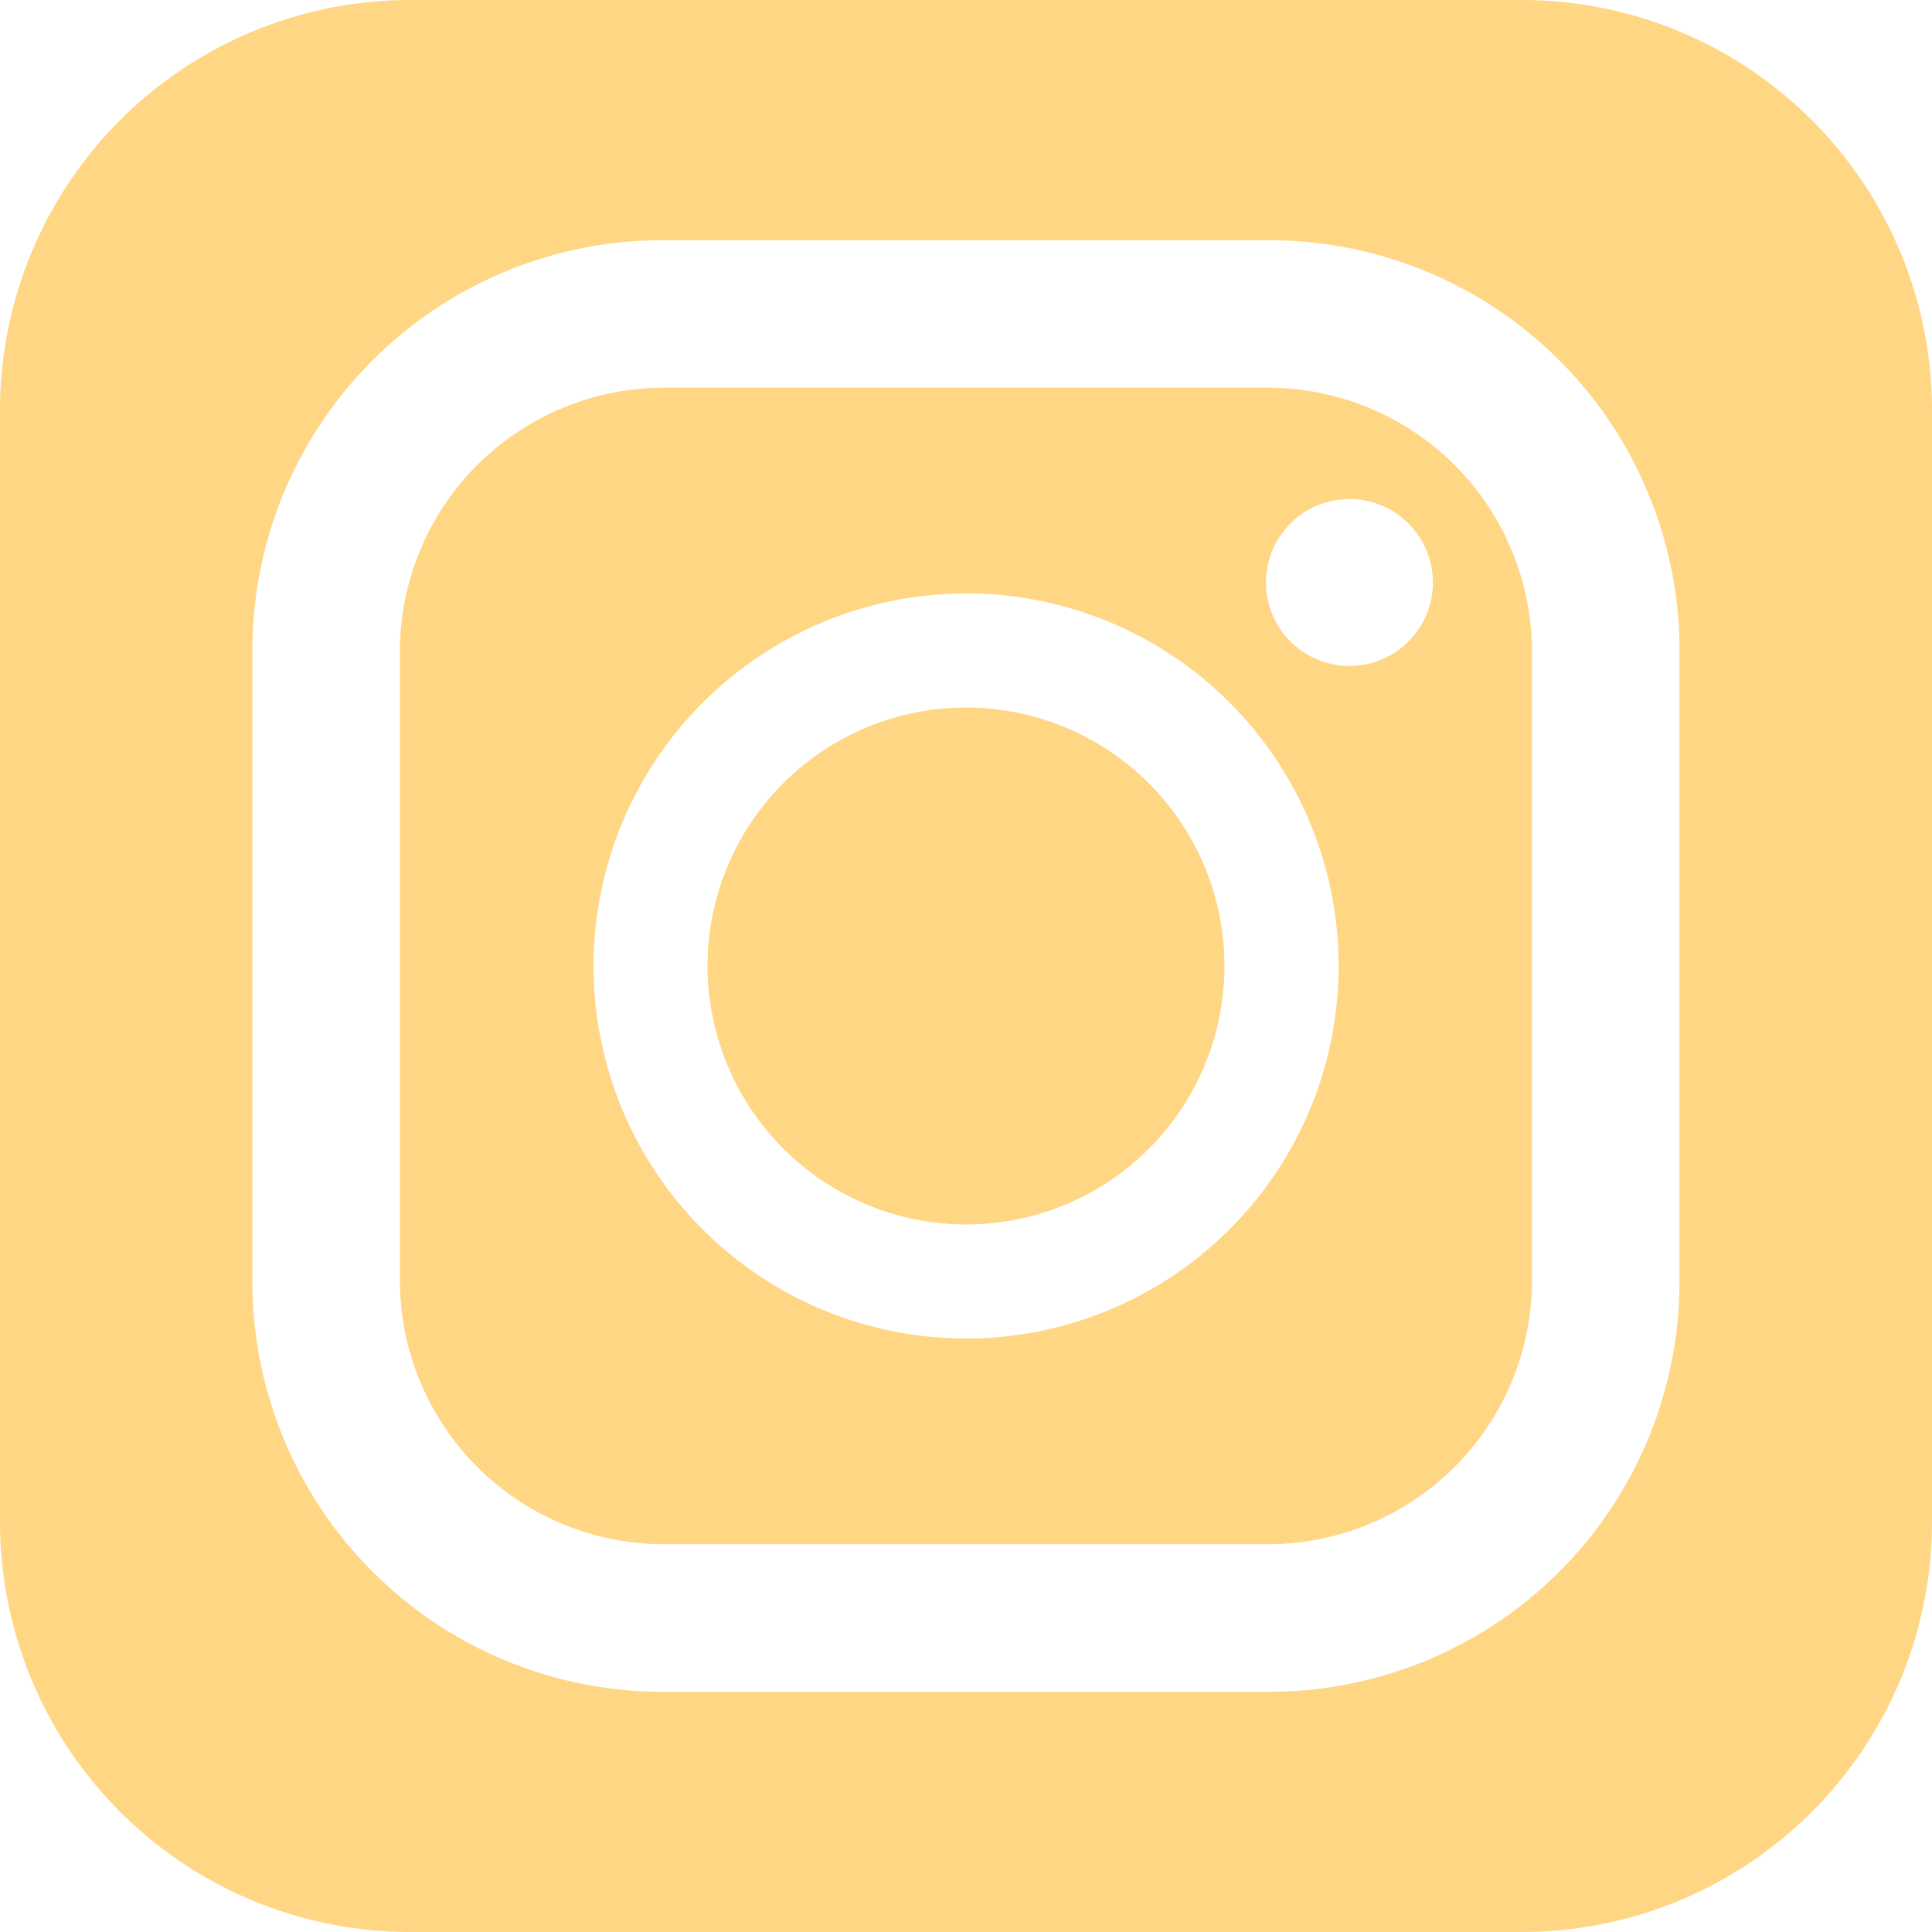 <svg xmlns="http://www.w3.org/2000/svg" width="120" height="120" viewBox="0 0 120 120"><path d="M121.853,174.1h37.566a16.4,16.4,0,0,0,16.371-16.384V118.652a16.4,16.4,0,0,0-16.371-16.383H121.853a16.4,16.4,0,0,0-16.38,16.383v39.069A16.4,16.4,0,0,0,121.853,174.1Zm42.6-64.919a5.184,5.184,0,1,1-5.184,5.184A5.179,5.179,0,0,1,164.449,109.185Zm-23.818,5.86A23.141,23.141,0,1,1,117.5,138.183,23.162,23.162,0,0,1,140.632,115.045Z" transform="translate(-80.636 -78.186)" fill="#ffd684"/><path d="M203.877,219.935a16.053,16.053,0,1,0-16.049-16.057A16.079,16.079,0,0,0,203.877,219.935Z" transform="translate(-143.881 -143.881)" fill="#ffd684"/><path d="M94.52,0H25.48A25.477,25.477,0,0,0,0,25.48V94.521A25.477,25.477,0,0,0,25.48,120H94.52A25.477,25.477,0,0,0,120,94.521V25.48A25.477,25.477,0,0,0,94.52,0ZM15.675,40.4a25.477,25.477,0,0,1,25.48-25.479H78.845A25.475,25.475,0,0,1,104.316,40.4V79.6a25.475,25.475,0,0,1-25.471,25.48H41.155A25.477,25.477,0,0,1,15.675,79.6V40.4Z" fill="#ffd684"/></svg>